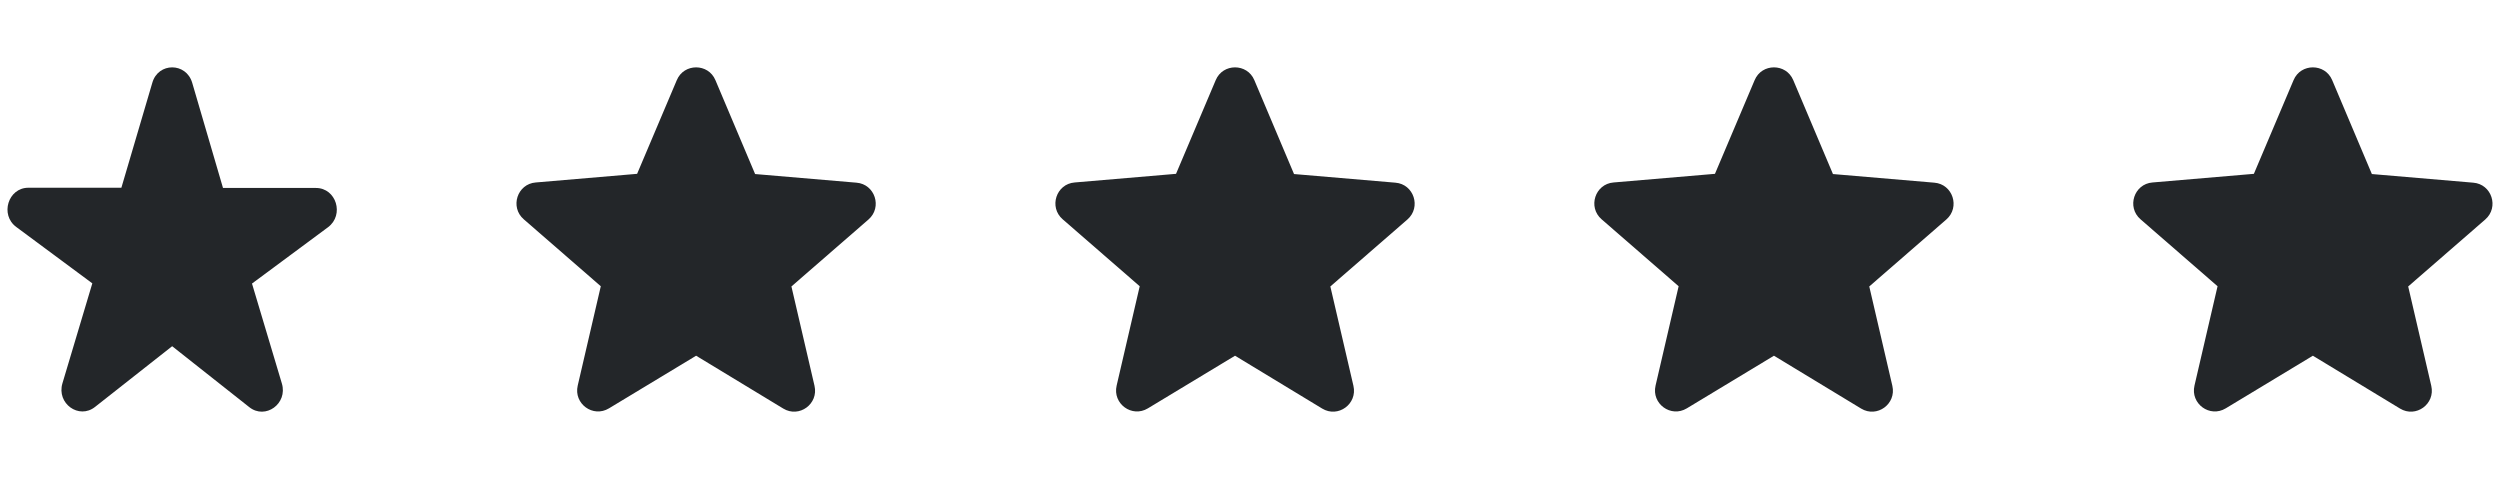 <svg width="167" height="32" viewBox="0 0 167 32" fill="none" xmlns="http://www.w3.org/2000/svg">
<path d="M14.892 12.541L12.84 5.532C12.435 4.156 10.565 4.156 10.174 5.532L8.108 12.541H1.895C0.541 12.541 -0.017 14.351 1.086 15.162L6.167 18.928L4.171 25.604C3.766 26.951 5.274 28.037 6.349 27.182L11.5 23.127L16.651 27.197C17.726 28.051 19.234 26.965 18.829 25.618L16.833 18.942L21.914 15.177C23.017 14.351 22.459 12.556 21.105 12.556H14.892V12.541Z" fill="#232629"/>
<path d="M46.5 23.762L52.32 27.291C53.386 27.938 54.69 26.982 54.409 25.773L52.867 19.135L58.013 14.664C58.953 13.848 58.448 12.301 57.214 12.203L50.441 11.626L47.79 5.354C47.313 4.215 45.687 4.215 45.21 5.354L42.559 11.612L35.786 12.189C34.552 12.287 34.047 13.834 34.987 14.649L40.133 19.121L38.591 25.759C38.31 26.968 39.614 27.924 40.68 27.277L46.5 23.762Z" fill="#232629"/>
<path d="M82.5 23.762L88.32 27.291C89.386 27.938 90.69 26.982 90.409 25.773L88.867 19.135L94.013 14.664C94.953 13.848 94.448 12.301 93.214 12.203L86.441 11.626L83.79 5.354C83.313 4.215 81.687 4.215 81.21 5.354L78.559 11.612L71.786 12.189C70.552 12.287 70.047 13.834 70.987 14.649L76.133 19.121L74.591 25.759C74.31 26.968 75.614 27.924 76.68 27.277L82.5 23.762Z" fill="#232629"/>
<path d="M118.5 23.762L124.32 27.291C125.386 27.938 126.69 26.982 126.409 25.773L124.867 19.135L130.013 14.664C130.953 13.848 130.448 12.301 129.214 12.203L122.441 11.626L119.79 5.354C119.313 4.215 117.687 4.215 117.21 5.354L114.559 11.612L107.786 12.189C106.552 12.287 106.047 13.834 106.987 14.649L112.133 19.121L110.591 25.759C110.31 26.968 111.614 27.924 112.68 27.277L118.5 23.762Z" fill="#232629"/>
<path d="M154.5 23.762L160.32 27.291C161.386 27.938 162.69 26.982 162.409 25.773L160.867 19.135L166.013 14.664C166.953 13.848 166.448 12.301 165.214 12.203L158.441 11.626L155.79 5.354C155.313 4.215 153.687 4.215 153.21 5.354L150.559 11.612L143.786 12.189C142.552 12.287 142.047 13.834 142.987 14.649L148.133 19.121L146.591 25.759C146.31 26.968 147.614 27.924 148.68 27.277L154.5 23.762Z" fill="#232629"/>
</svg>
